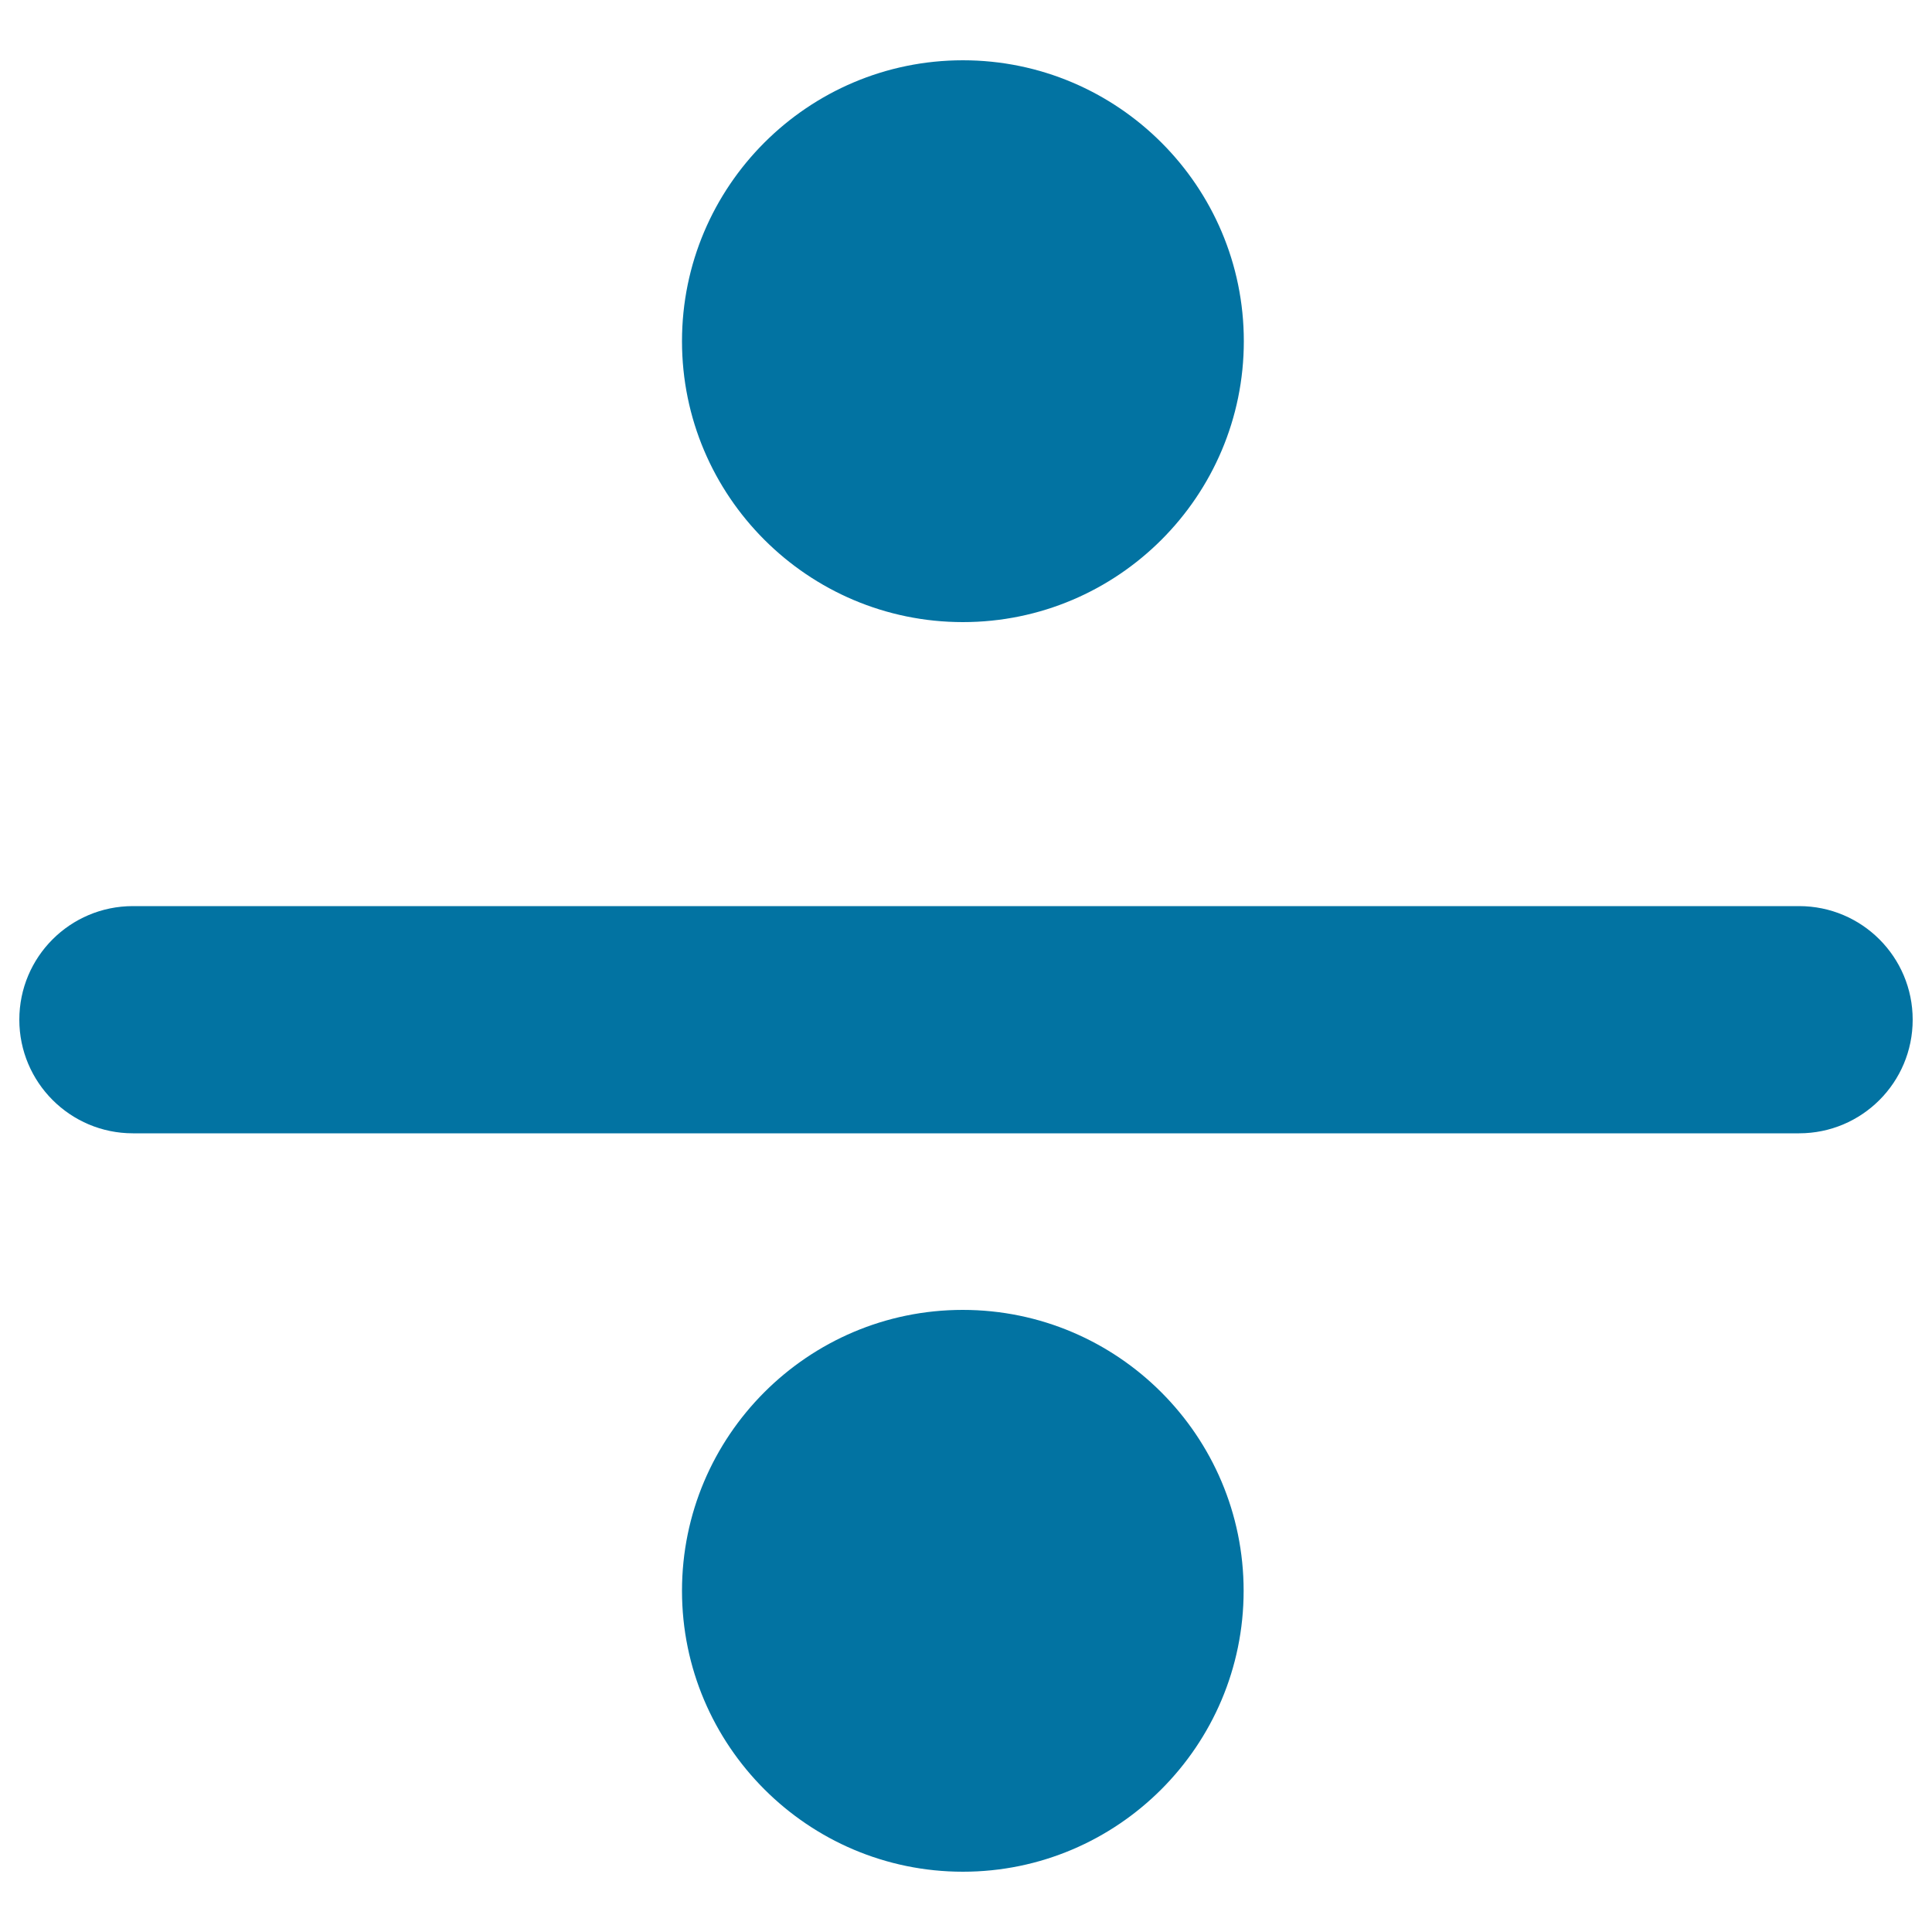 <svg xmlns="http://www.w3.org/2000/svg" viewBox="0 0 1000 1000" style="fill:#0273a2">
<title>Divide SVG icon</title>
<g><g><path d="M68.8,586.6h862.4c32.5,0,58.8-26.3,58.8-58.8c0-32.5-26.3-58.8-58.8-58.8H68.8C36.3,469,10,495.3,10,527.8C10,560.2,36.3,586.6,68.8,586.6z"/><path d="M498.4,322c80.2,0,145.4-65.2,145.4-145.4c0-80.2-65.2-145.4-145.4-145.4C418.2,31.2,353,96.4,353,176.6C353,256.8,418.2,322,498.4,322z"/><path d="M643.7,823.4c0-80.2-65.2-145.4-145.4-145.4C418.2,678,353,743.2,353,823.4c0,80.1,65.2,145.4,145.4,145.4C578.5,968.8,643.7,903.6,643.7,823.4z"/></g></g>
</svg>